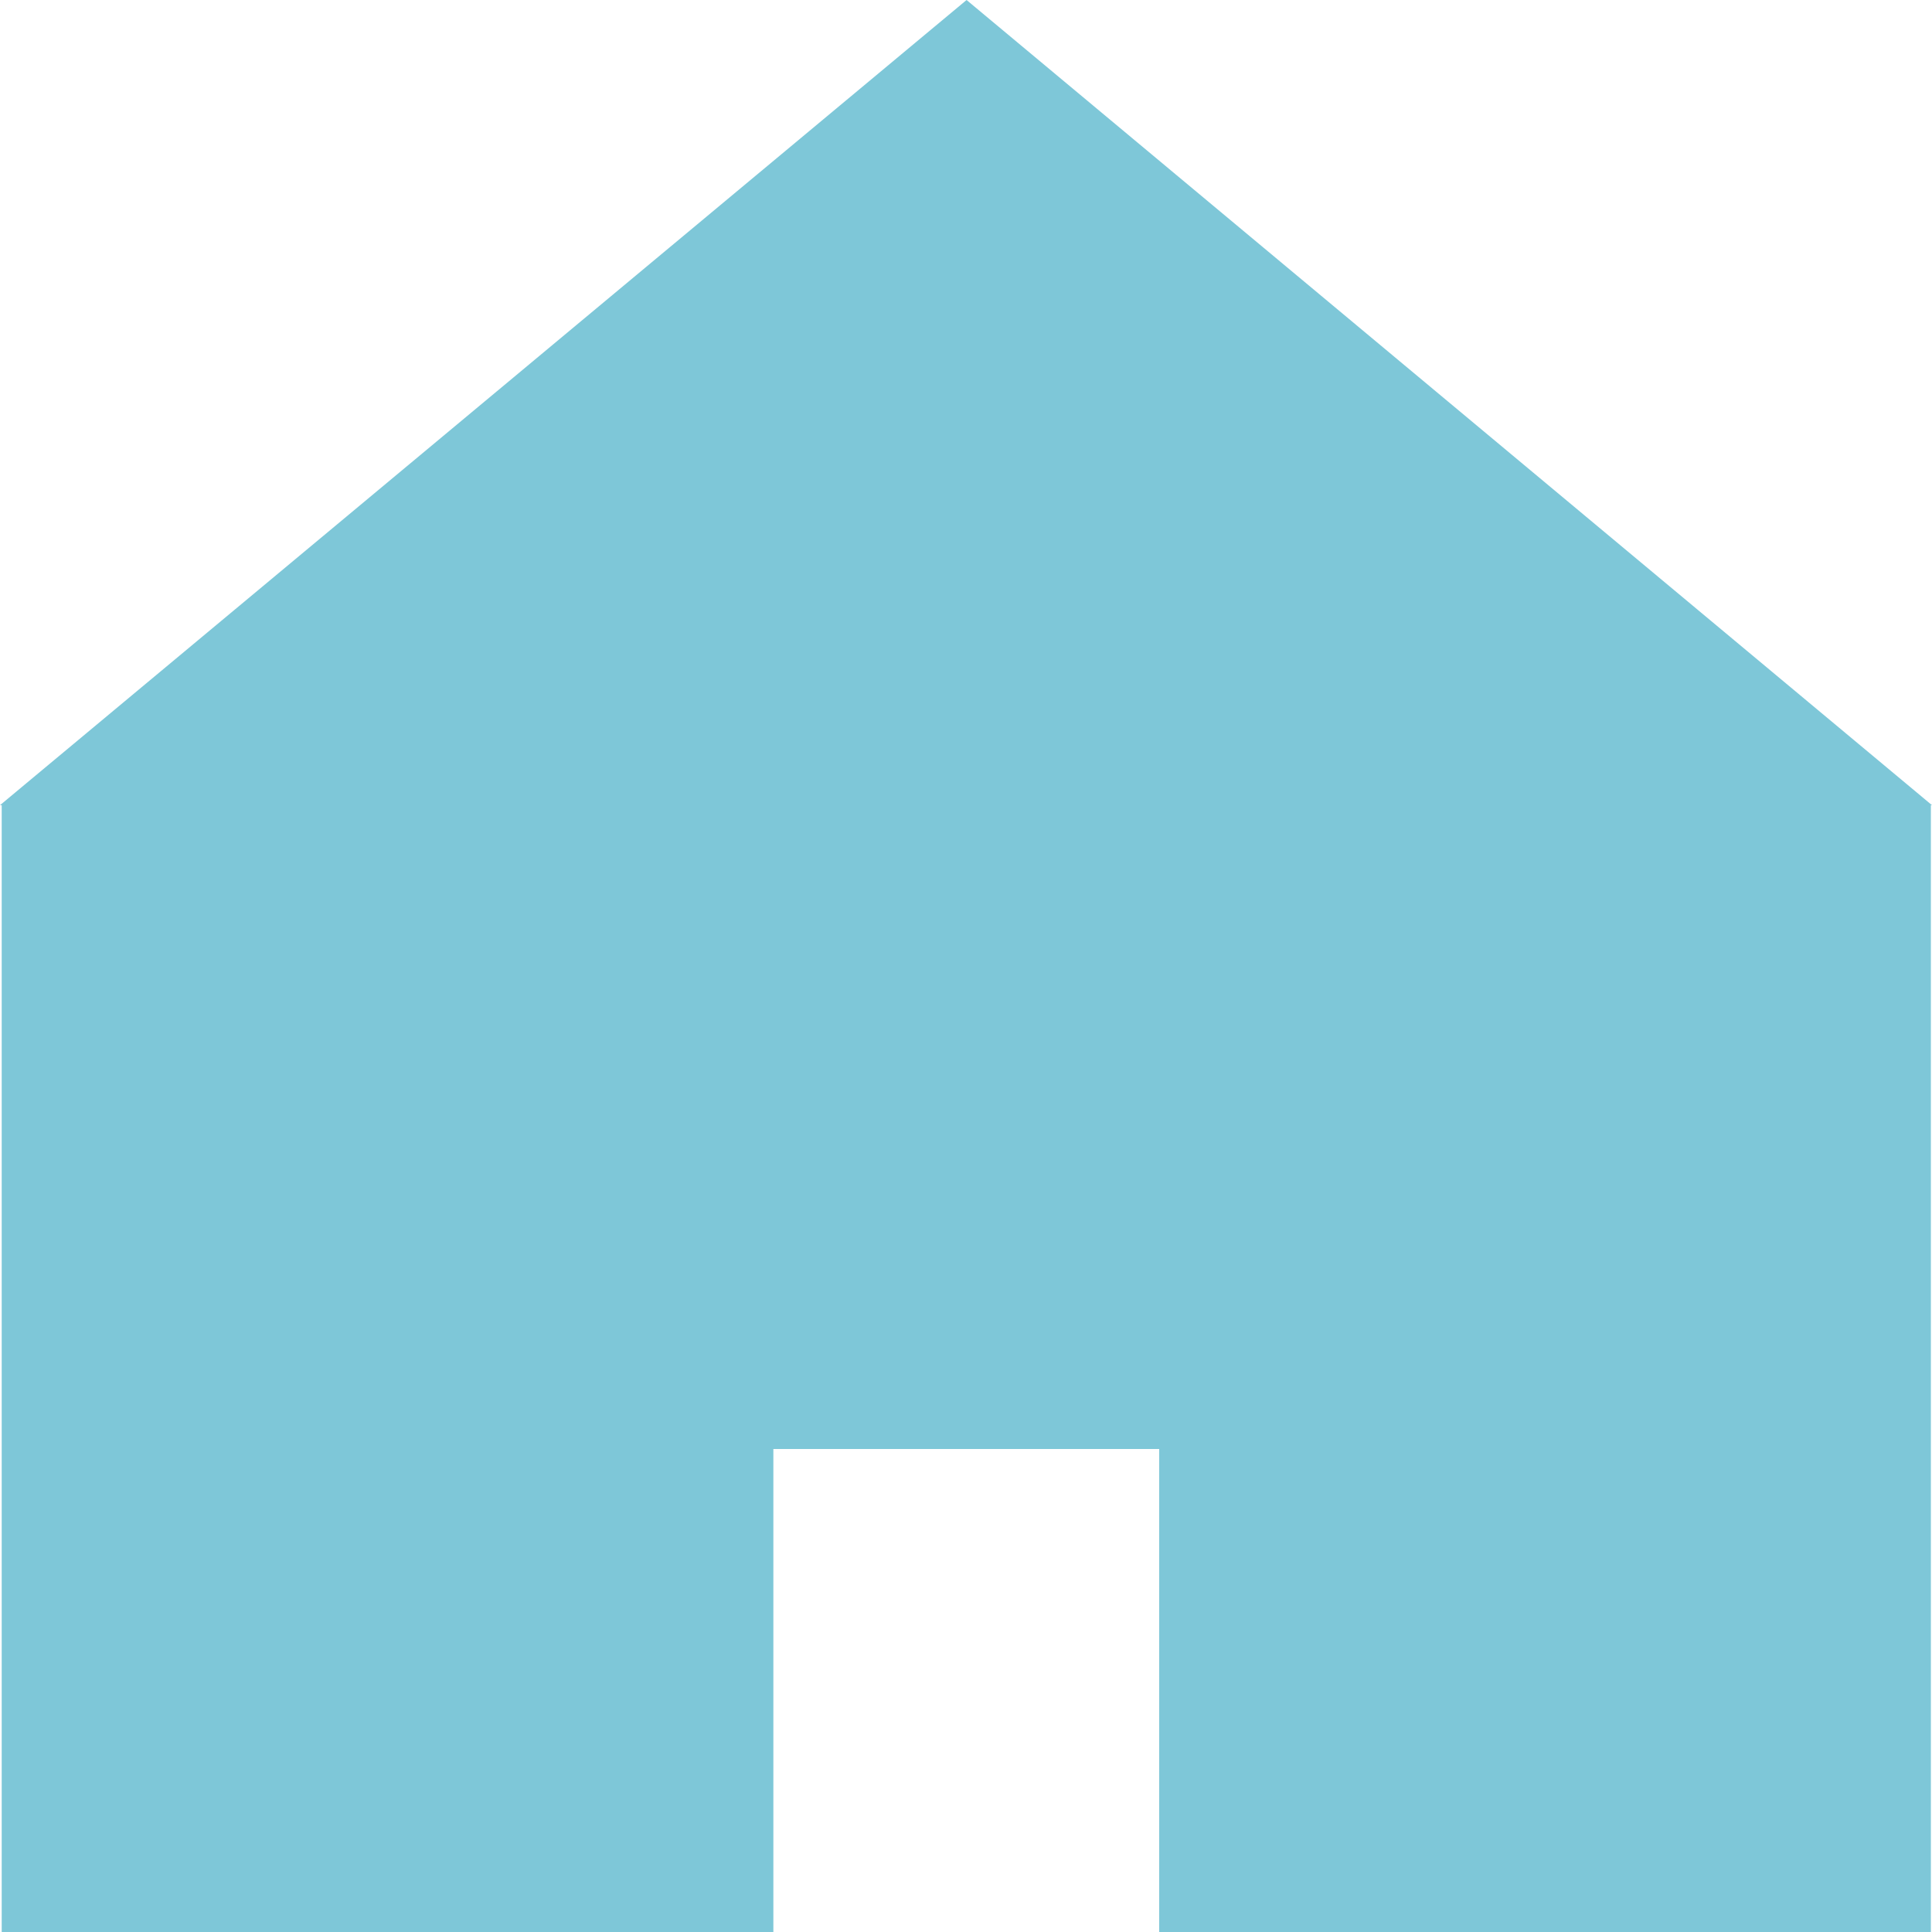 <?xml version="1.0" encoding="UTF-8"?><svg id="a" xmlns="http://www.w3.org/2000/svg" width="34" height="34" viewBox="0 0 34 34"><defs><style>.c{fill:#7ec7d8;fill-rule:evenodd;}</style></defs><path id="b" class="c" d="M33.98,14.17v19.83h-13.58v-8.5h-6.79v8.5H.03V14.17h-.03L17.01,0l16.99,14.17h-.02Z"/></svg>